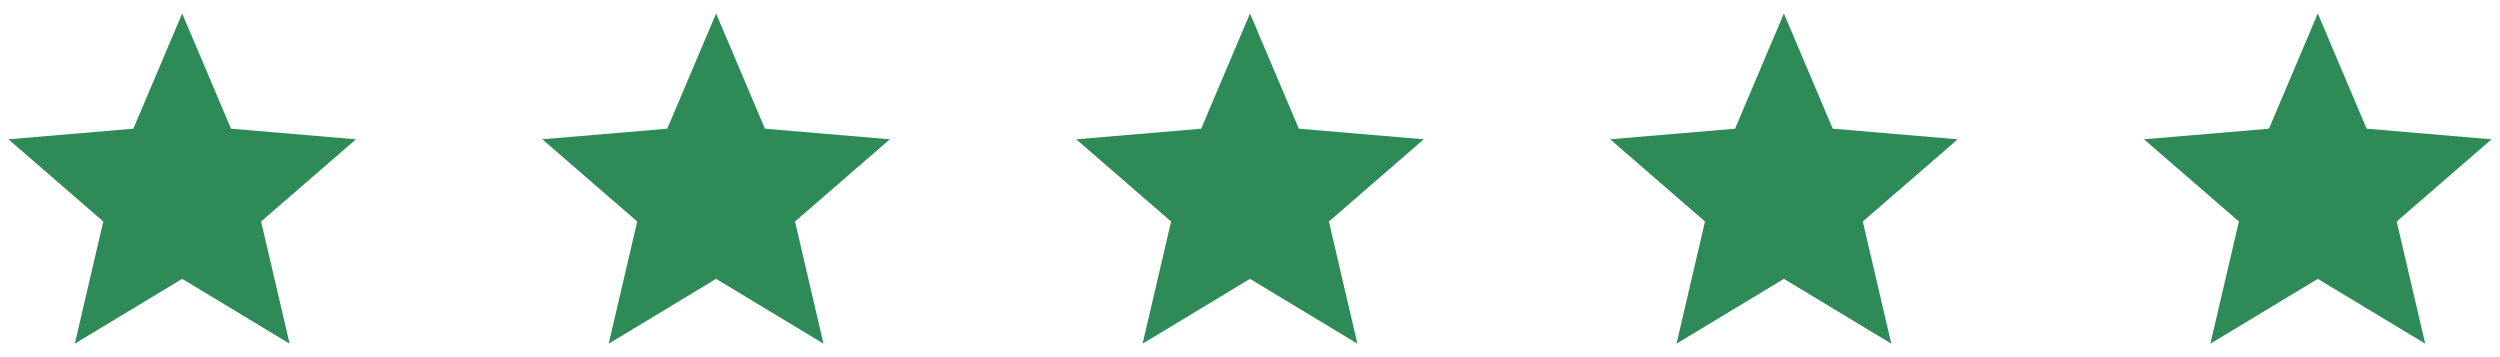 <svg width="161" height="23" viewBox="0 0 161 23" fill="none" xmlns="http://www.w3.org/2000/svg">
<path d="M11.733 17.958L18.65 22.132L16.814 14.264L22.925 8.971L14.878 8.288L11.733 0.868L8.589 8.288L0.542 8.971L6.652 14.264L4.817 22.132L11.733 17.958Z" fill="#2E8B57"/>
<path d="M46.117 17.958L53.033 22.132L51.198 14.264L57.308 8.971L49.261 8.288L46.117 0.868L42.972 8.288L34.925 8.971L41.036 14.264L39.2 22.132L46.117 17.958Z" fill="#2E8B57"/>
<path d="M80.5 17.958L87.416 22.132L85.581 14.264L91.692 8.971L83.645 8.288L80.5 0.868L77.355 8.288L69.308 8.971L75.419 14.264L73.584 22.132L80.5 17.958Z" fill="#2E8B57"/>
<path d="M114.883 17.958L121.8 22.132L119.964 14.264L126.075 8.971L118.028 8.288L114.883 0.868L111.738 8.288L103.692 8.971L109.802 14.264L107.967 22.132L114.883 17.958Z" fill="#2E8B57"/>
<path d="M149.266 17.958L156.183 22.132L154.347 14.264L160.458 8.971L152.411 8.288L149.266 0.868L146.121 8.288L138.075 8.971L144.185 14.264L142.35 22.132L149.266 17.958Z" fill="#2E8B57"/>
</svg>
